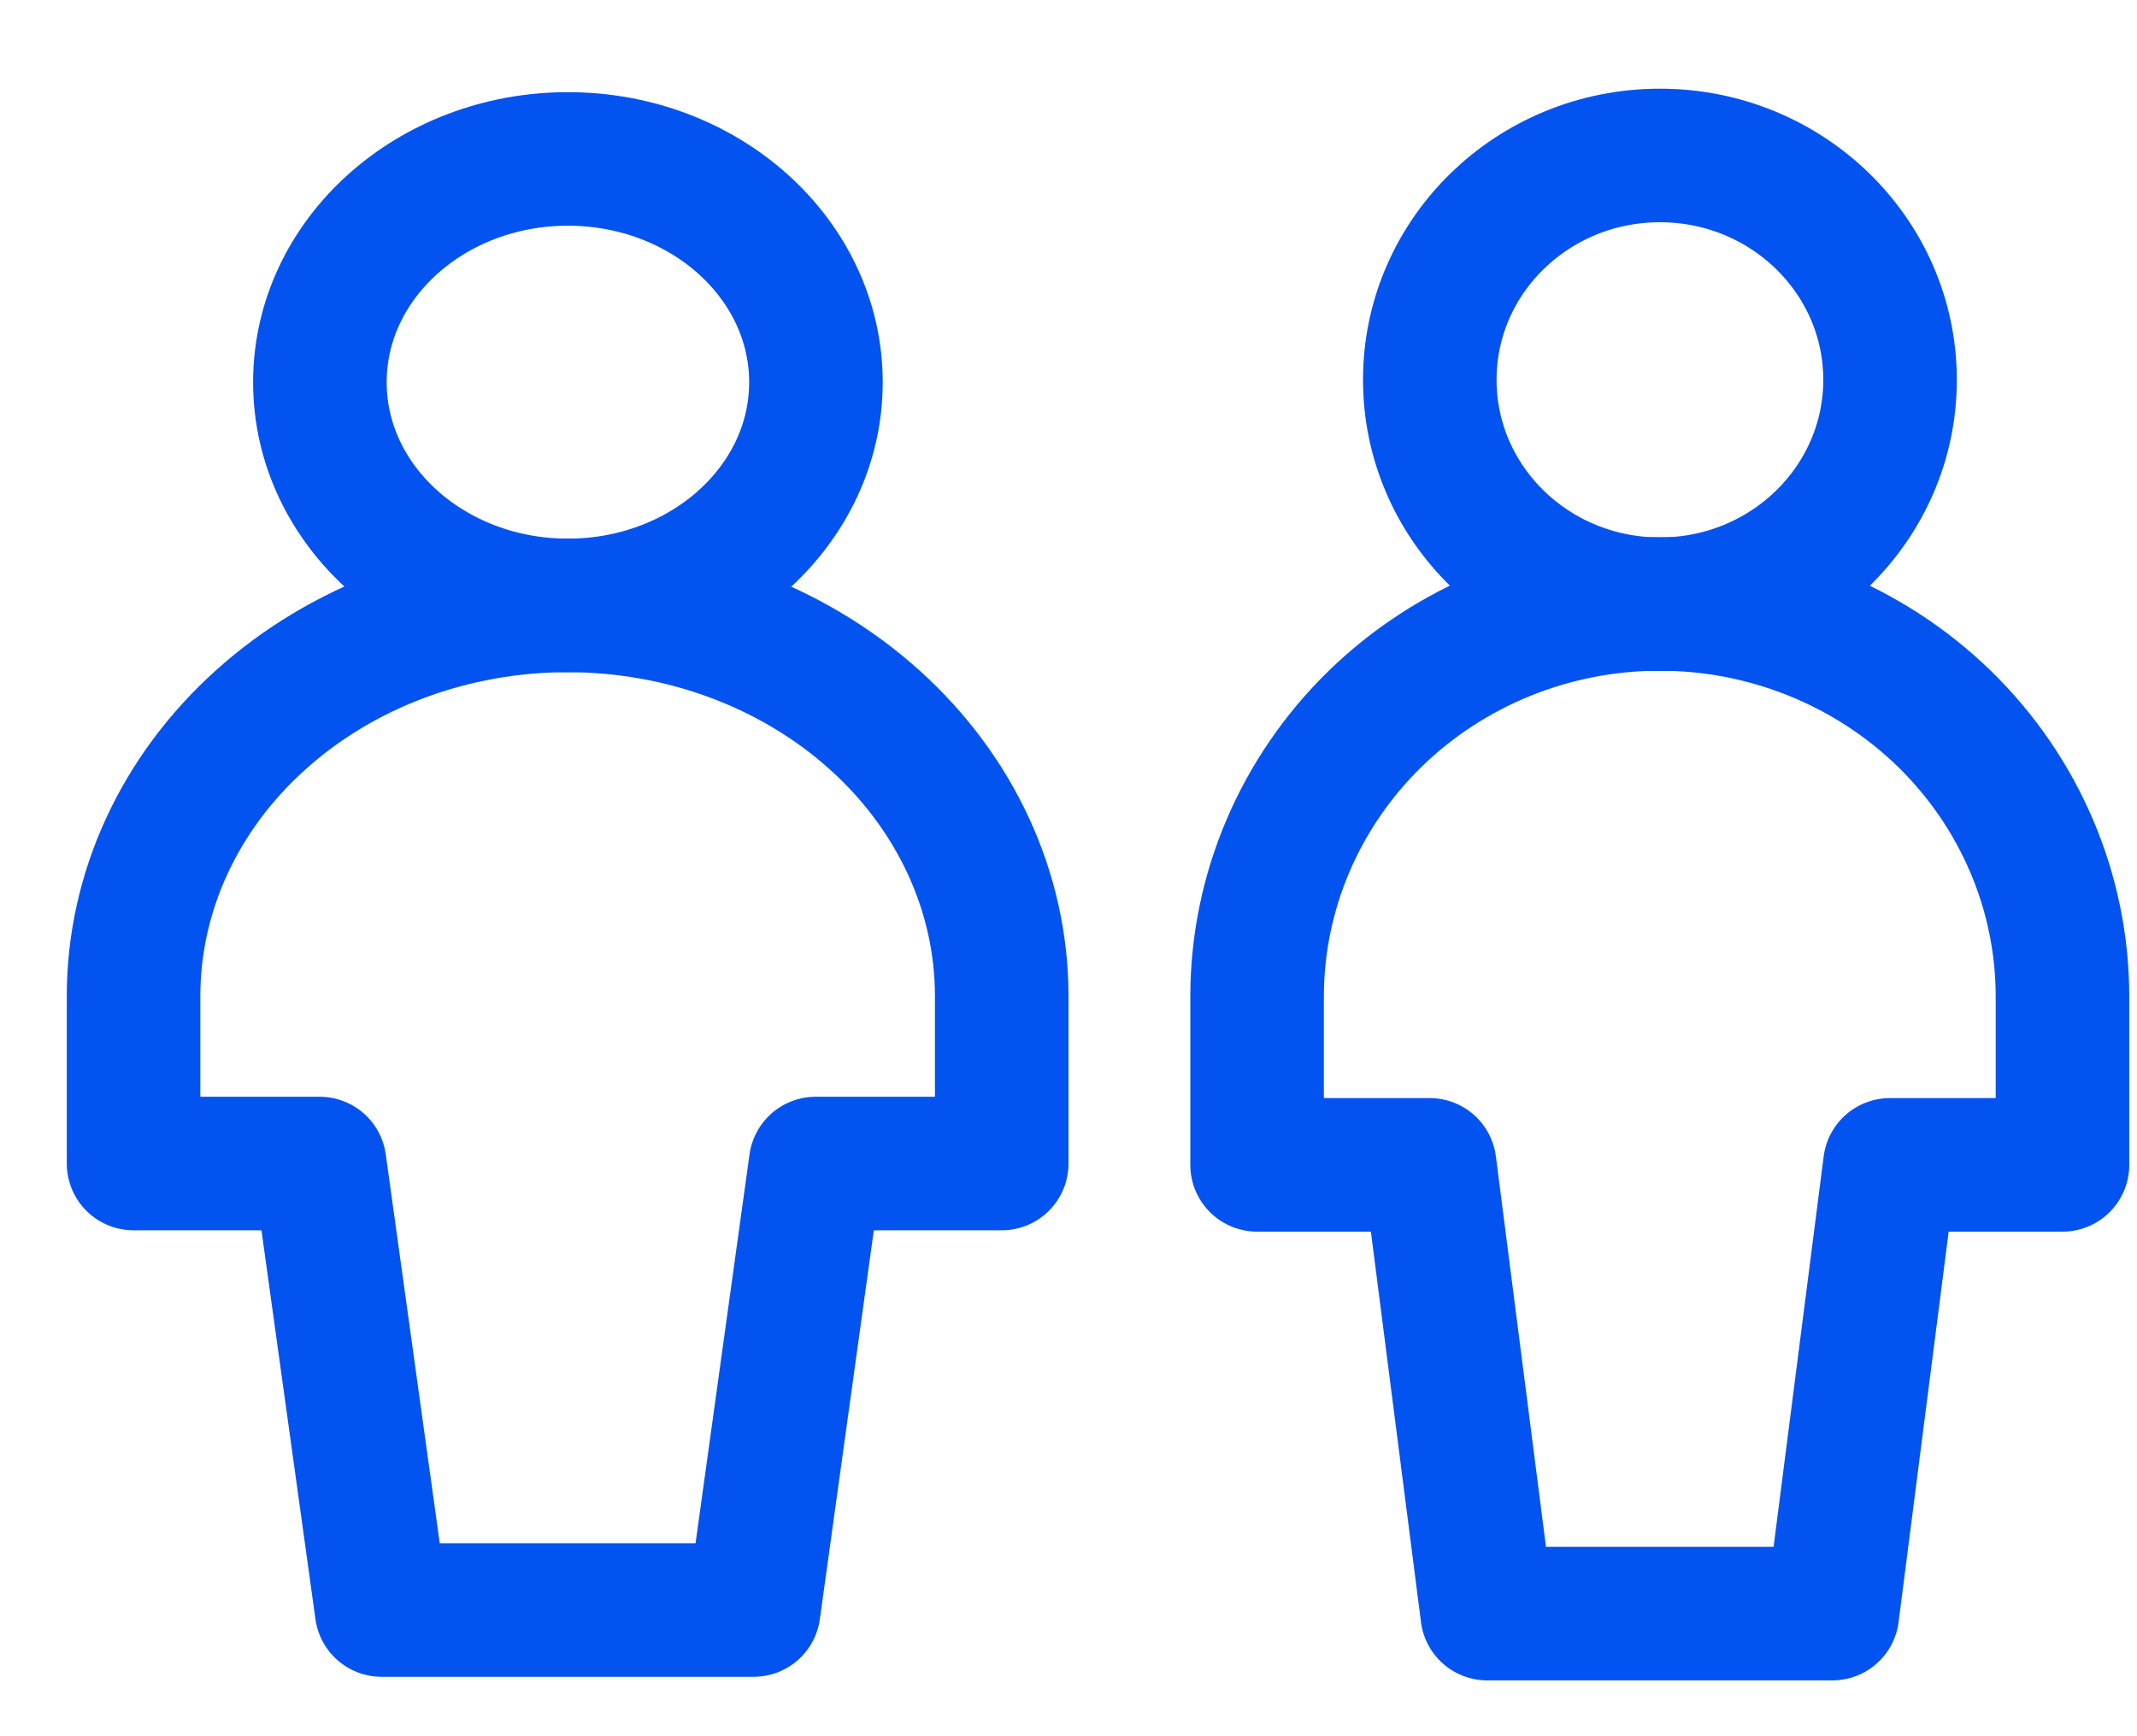 <svg width="16" height="13" viewBox="0 0 16 13" fill="none" xmlns="http://www.w3.org/2000/svg">
<path d="M12.428 4.524C13.379 4.524 14.151 3.772 14.151 2.844C14.151 1.916 13.379 1.164 12.428 1.164C11.476 1.164 10.705 1.916 10.705 2.844C10.705 3.772 11.476 4.524 12.428 4.524Z" stroke="#0353F0" stroke-linecap="round" stroke-linejoin="round"/>
<path d="M15.442 7.462C15.442 6.682 15.124 5.935 14.559 5.383C13.993 4.832 13.226 4.522 12.427 4.522C11.627 4.522 10.86 4.832 10.295 5.383C9.73 5.935 9.412 6.682 9.412 7.462V8.722H10.704L11.135 12.082H13.719L14.15 8.722H15.442V7.462Z" stroke="#0353F0" stroke-linecap="round" stroke-linejoin="round"/>
<path d="M4.252 4.533C5.277 4.533 6.109 3.785 6.109 2.862C6.109 1.939 5.277 1.19 4.252 1.19C3.226 1.19 2.395 1.939 2.395 2.862C2.395 3.785 3.226 4.533 4.252 4.533Z" stroke="#0353F0" stroke-linecap="round" stroke-linejoin="round"/>
<path d="M7.5 7.458C7.5 6.682 7.157 5.938 6.548 5.39C5.938 4.841 5.112 4.533 4.25 4.533C3.388 4.533 2.561 4.841 1.952 5.39C1.342 5.938 1 6.682 1 7.458V8.712H2.393L2.857 12.055H5.643L6.107 8.712H7.5V7.458Z" stroke="#0353F0" stroke-linecap="round" stroke-linejoin="round"/>
</svg>

